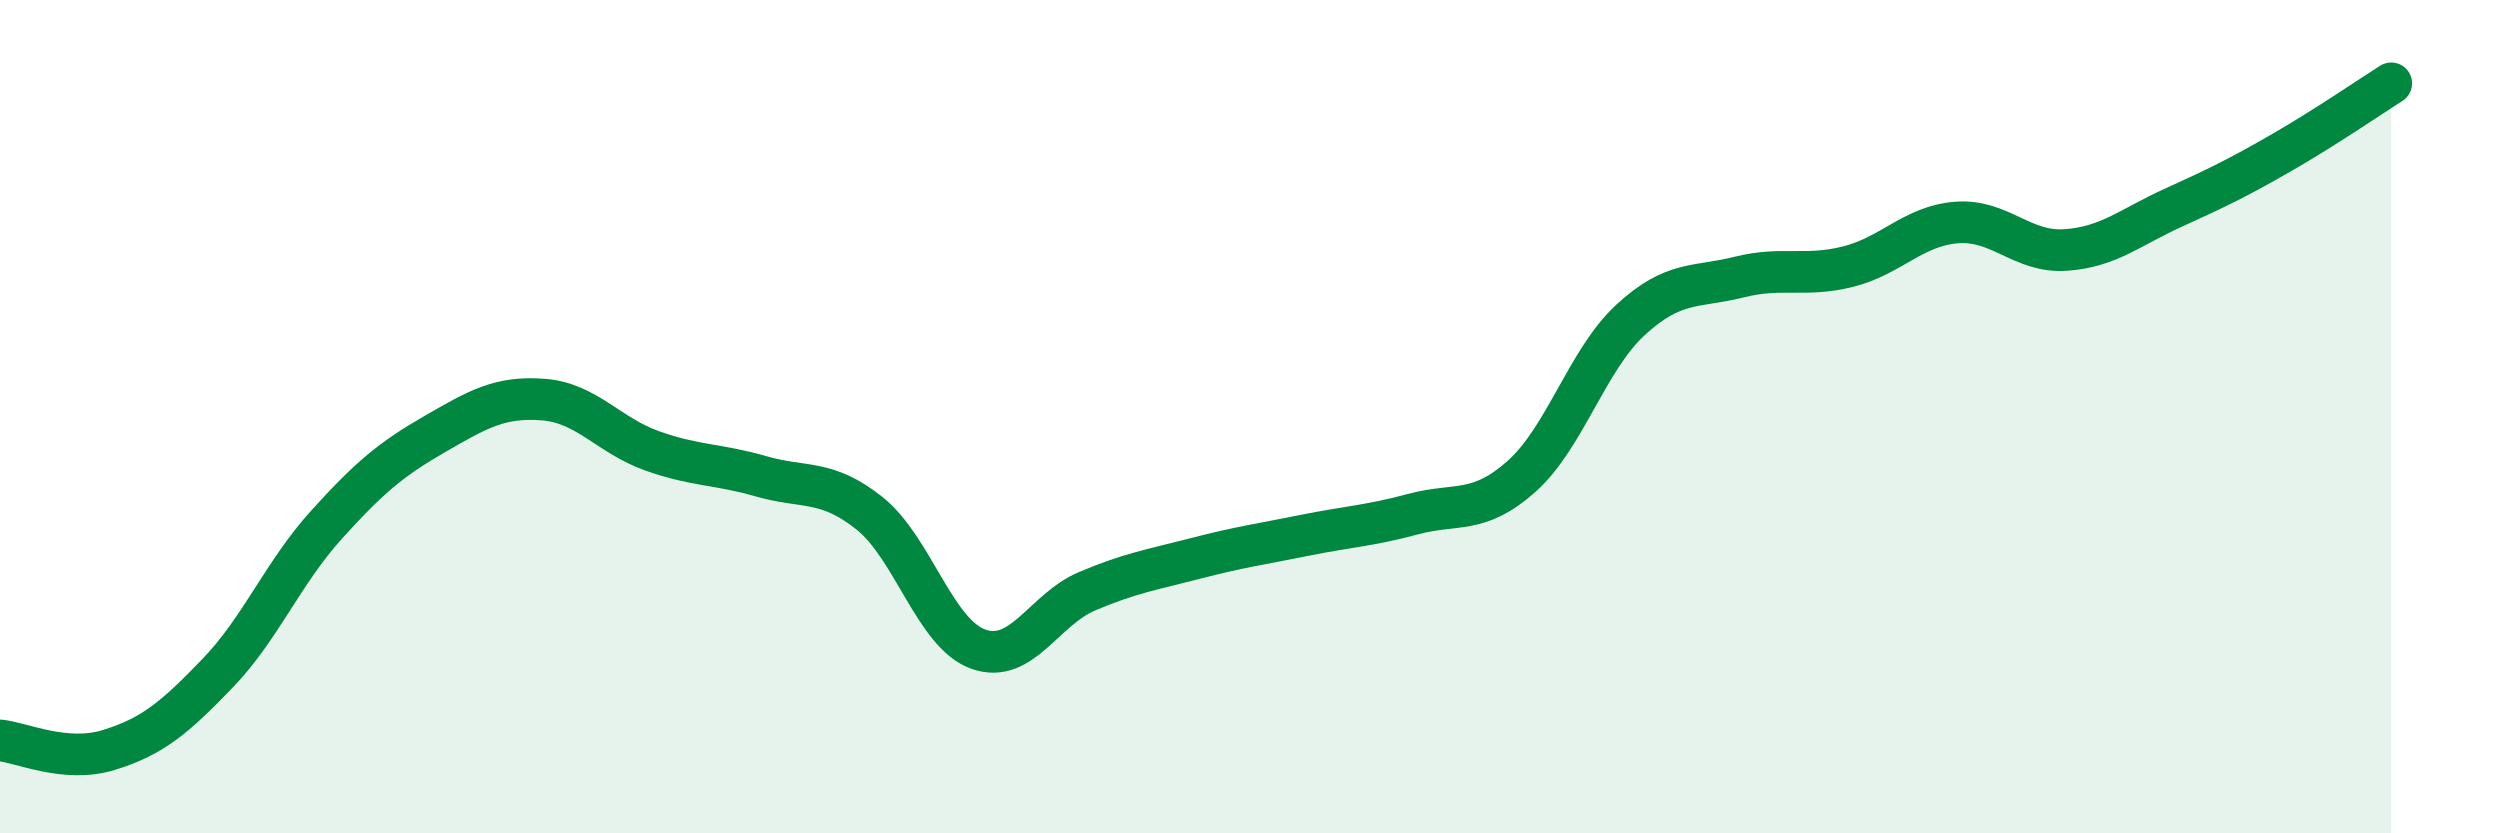 
    <svg width="60" height="20" viewBox="0 0 60 20" xmlns="http://www.w3.org/2000/svg">
      <path
        d="M 0,17.77 C 0.52,17.82 1.57,18.32 2.61,18 C 3.65,17.68 4.18,17.24 5.22,16.16 C 6.26,15.08 6.79,13.75 7.83,12.6 C 8.87,11.45 9.39,11.02 10.43,10.42 C 11.47,9.82 12,9.51 13.04,9.59 C 14.08,9.67 14.61,10.45 15.65,10.82 C 16.69,11.19 17.22,11.13 18.26,11.43 C 19.3,11.73 19.83,11.49 20.87,12.32 C 21.91,13.15 22.44,15.21 23.48,15.58 C 24.52,15.95 25.05,14.63 26.09,14.19 C 27.13,13.75 27.66,13.67 28.7,13.4 C 29.74,13.13 30.26,13.06 31.3,12.85 C 32.34,12.64 32.87,12.62 33.91,12.34 C 34.95,12.06 35.48,12.36 36.52,11.43 C 37.56,10.5 38.09,8.64 39.13,7.68 C 40.17,6.72 40.7,6.91 41.74,6.65 C 42.78,6.39 43.31,6.66 44.35,6.4 C 45.39,6.14 45.92,5.42 46.96,5.34 C 48,5.26 48.53,6.07 49.57,6 C 50.61,5.93 51.13,5.45 52.17,4.98 C 53.21,4.51 53.74,4.25 54.78,3.65 C 55.82,3.05 56.87,2.33 57.39,2L57.39 20L0 20Z"
        fill="#008740"
        opacity="0.1"
        stroke-linecap="round"
        stroke-linejoin="round"
      />
      <path
        d="M 0,17.77 C 0.52,17.82 1.57,18.32 2.61,18 C 3.65,17.68 4.18,17.24 5.22,16.16 C 6.26,15.08 6.79,13.75 7.83,12.6 C 8.87,11.45 9.39,11.02 10.43,10.42 C 11.47,9.82 12,9.51 13.04,9.59 C 14.08,9.67 14.61,10.45 15.65,10.82 C 16.69,11.19 17.22,11.13 18.26,11.43 C 19.3,11.73 19.83,11.49 20.87,12.32 C 21.91,13.15 22.44,15.21 23.48,15.58 C 24.52,15.95 25.05,14.63 26.09,14.19 C 27.13,13.75 27.66,13.67 28.7,13.4 C 29.74,13.13 30.26,13.06 31.3,12.85 C 32.34,12.64 32.87,12.62 33.91,12.34 C 34.95,12.06 35.48,12.36 36.52,11.43 C 37.56,10.5 38.09,8.64 39.13,7.68 C 40.17,6.72 40.7,6.91 41.74,6.65 C 42.78,6.39 43.31,6.66 44.35,6.4 C 45.39,6.14 45.92,5.42 46.96,5.34 C 48,5.26 48.53,6.07 49.57,6 C 50.61,5.93 51.13,5.45 52.17,4.98 C 53.21,4.51 53.74,4.25 54.78,3.65 C 55.82,3.05 56.87,2.33 57.39,2"
        stroke="#008740"
        stroke-width="1"
        fill="none"
        stroke-linecap="round"
        stroke-linejoin="round"
      />
    </svg>
  